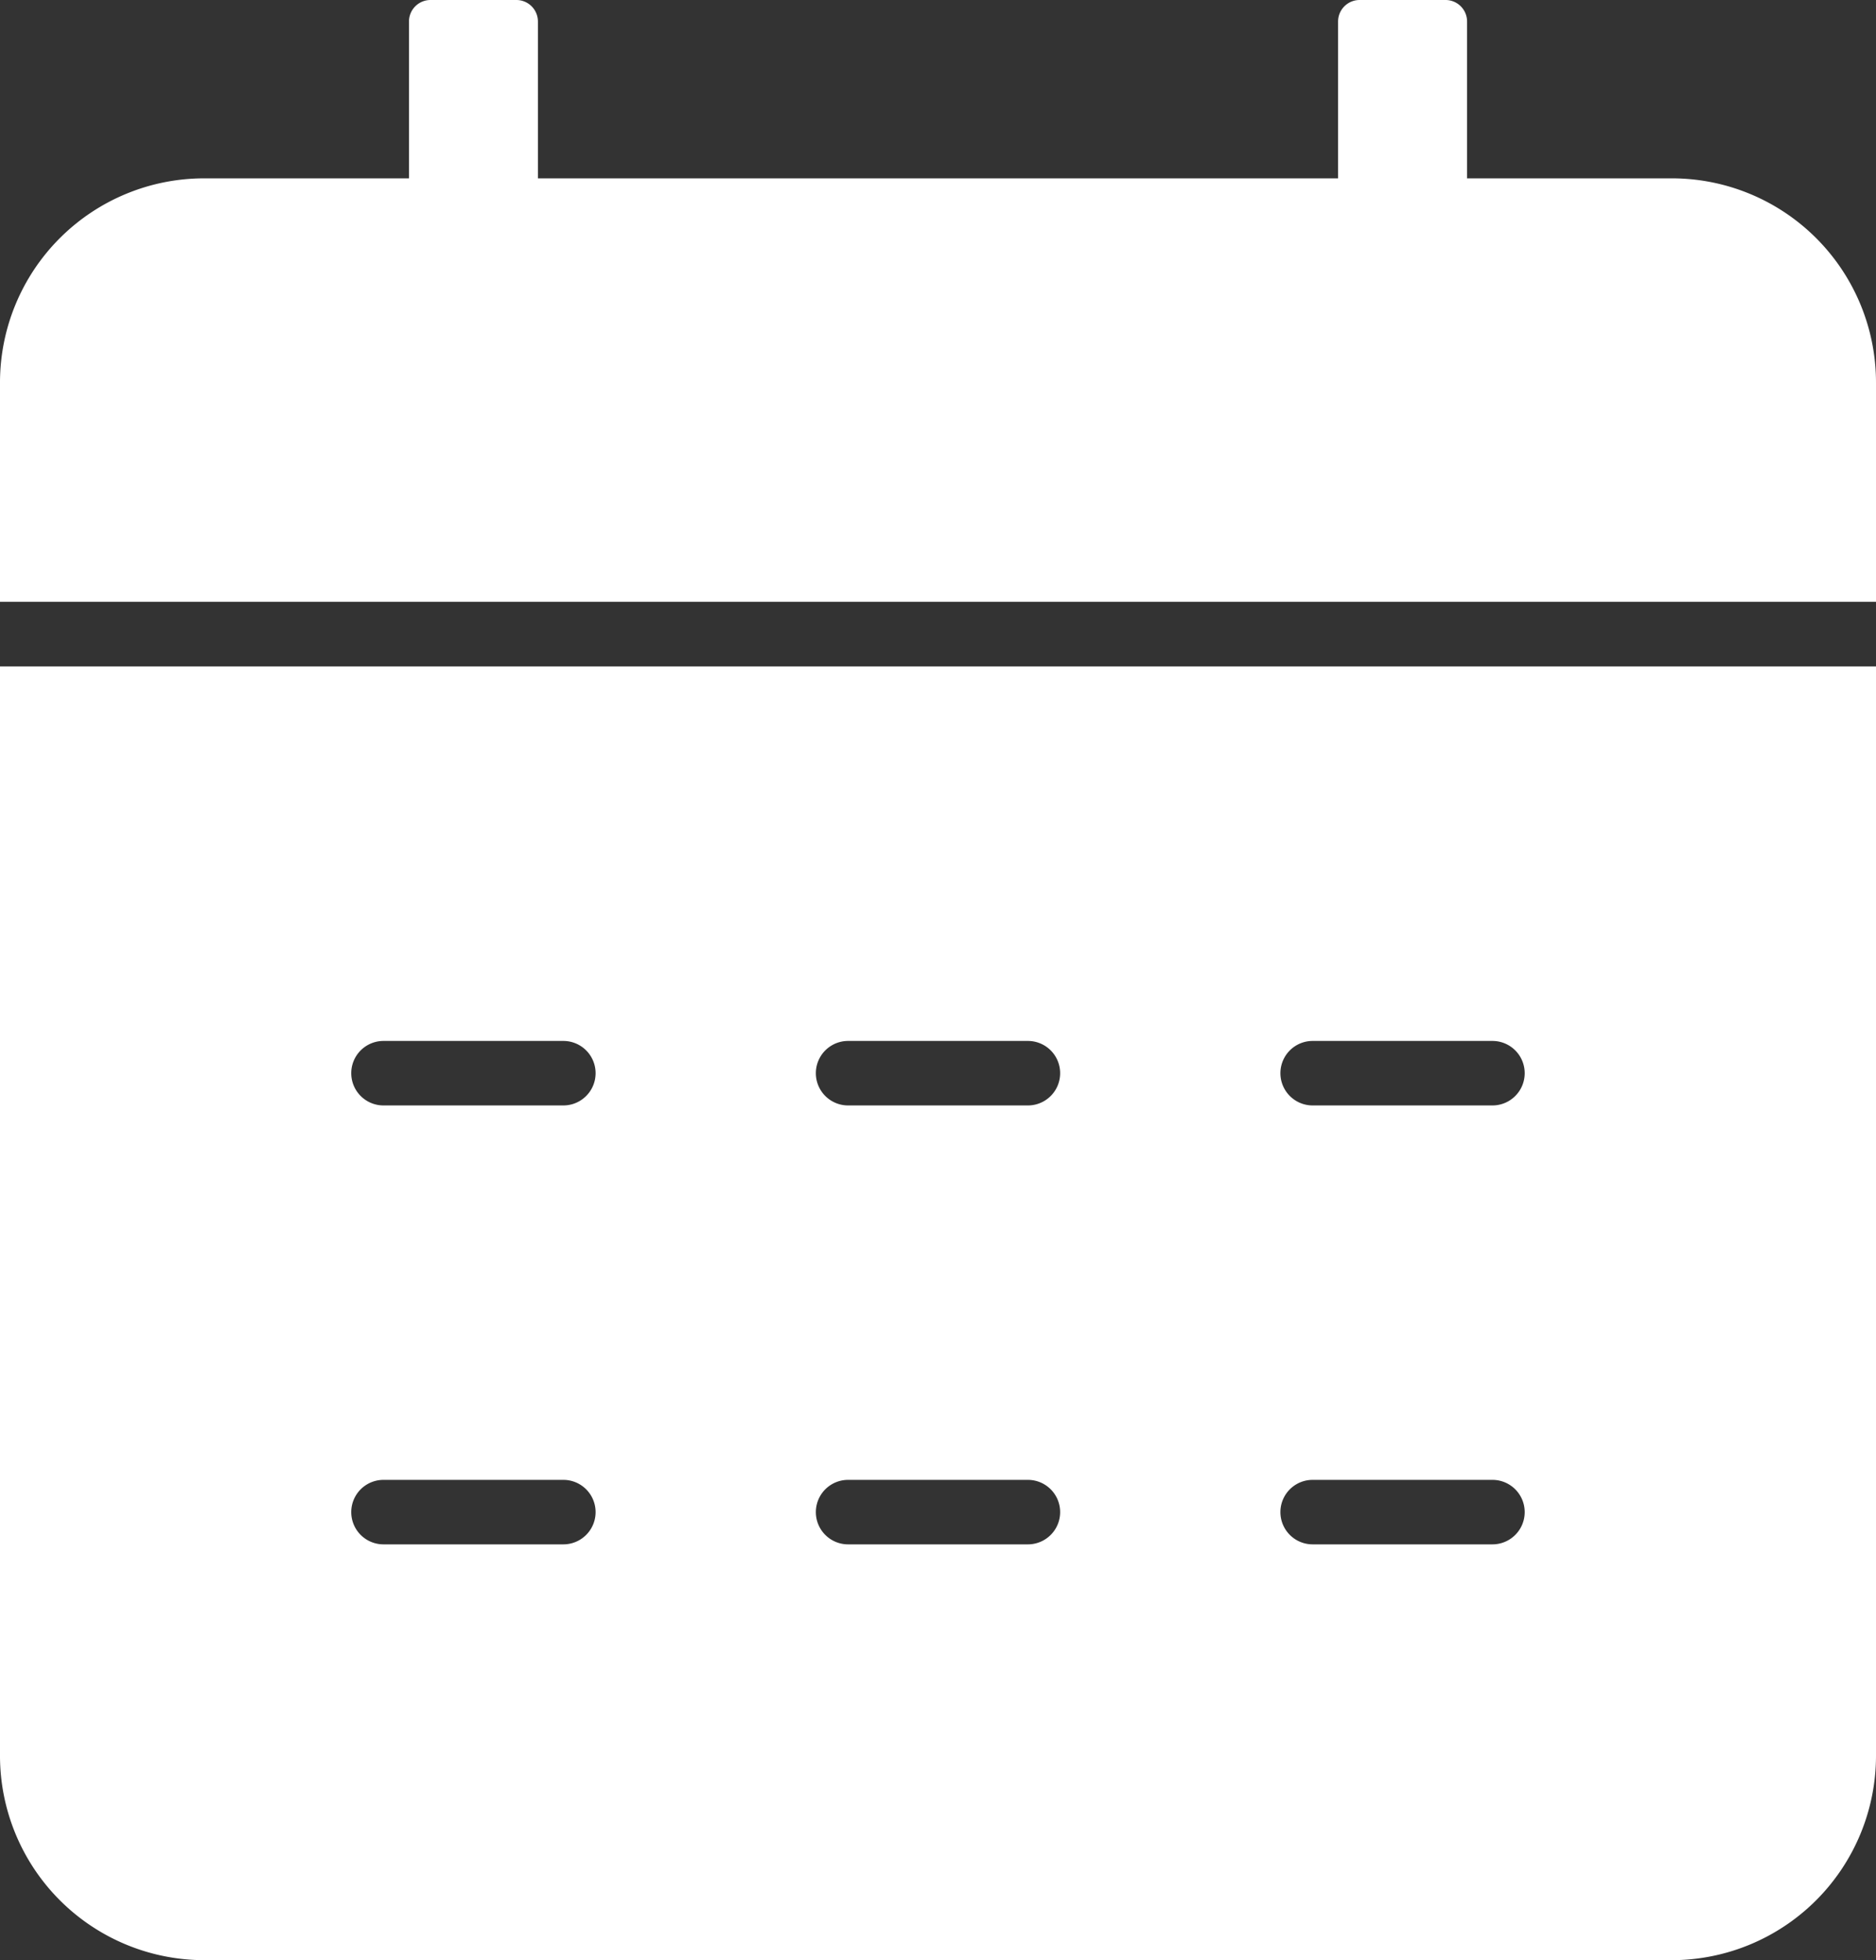 <svg id="グループ_134" data-name="グループ 134" xmlns="http://www.w3.org/2000/svg" xmlns:xlink="http://www.w3.org/1999/xlink" width="32.884" height="34.344" viewBox="0 0 32.884 34.344">
  <rect x="0" y="0" width="32.884" height="34.344" fill="#333333" stroke="none"/>
  <defs>
    <clipPath id="clip-path">
      <rect id="長方形_2413" data-name="長方形 2413" width="32.884" height="34.344" fill="none"/>
    </clipPath>
  </defs>
  <g id="グループ_78" data-name="グループ 78" clip-path="url(#clip-path)">
    <path id="パス_154" data-name="パス 154" d="M32.884,6.7v3.845H0V6.7A3.579,3.579,0,0,1,3.579,3.125h3.59V.377A.377.377,0,0,1,7.545,0H9.052a.377.377,0,0,1,.377.377V3.125H23.455V.377A.377.377,0,0,1,23.832,0h1.507a.377.377,0,0,1,.377.377V3.125h3.59A3.579,3.579,0,0,1,32.884,6.7" fill="#fff"/>
    <path id="パス_155" data-name="パス 155" d="M0,155.01V174.1a3.583,3.583,0,0,0,3.579,3.579H29.305a3.583,3.583,0,0,0,3.579-3.579V155.01Zm9.875,15.383H6.722a.565.565,0,1,1,0-1.13H9.875a.565.565,0,1,1,0,1.13m0-7.691H6.722a.565.565,0,0,1,0-1.13H9.875a.565.565,0,0,1,0,1.13m8.143,7.691H14.866a.565.565,0,1,1,0-1.13h3.152a.565.565,0,1,1,0,1.13m0-7.691H14.866a.565.565,0,0,1,0-1.13h3.152a.565.565,0,0,1,0,1.13m8.143,7.691H23.009a.565.565,0,1,1,0-1.13h3.152a.565.565,0,1,1,0,1.13m0-7.691H23.009a.565.565,0,0,1,0-1.13h3.152a.565.565,0,0,1,0,1.13" transform="translate(0 -143.332)" fill="#fff"/>
  </g>
</svg>
